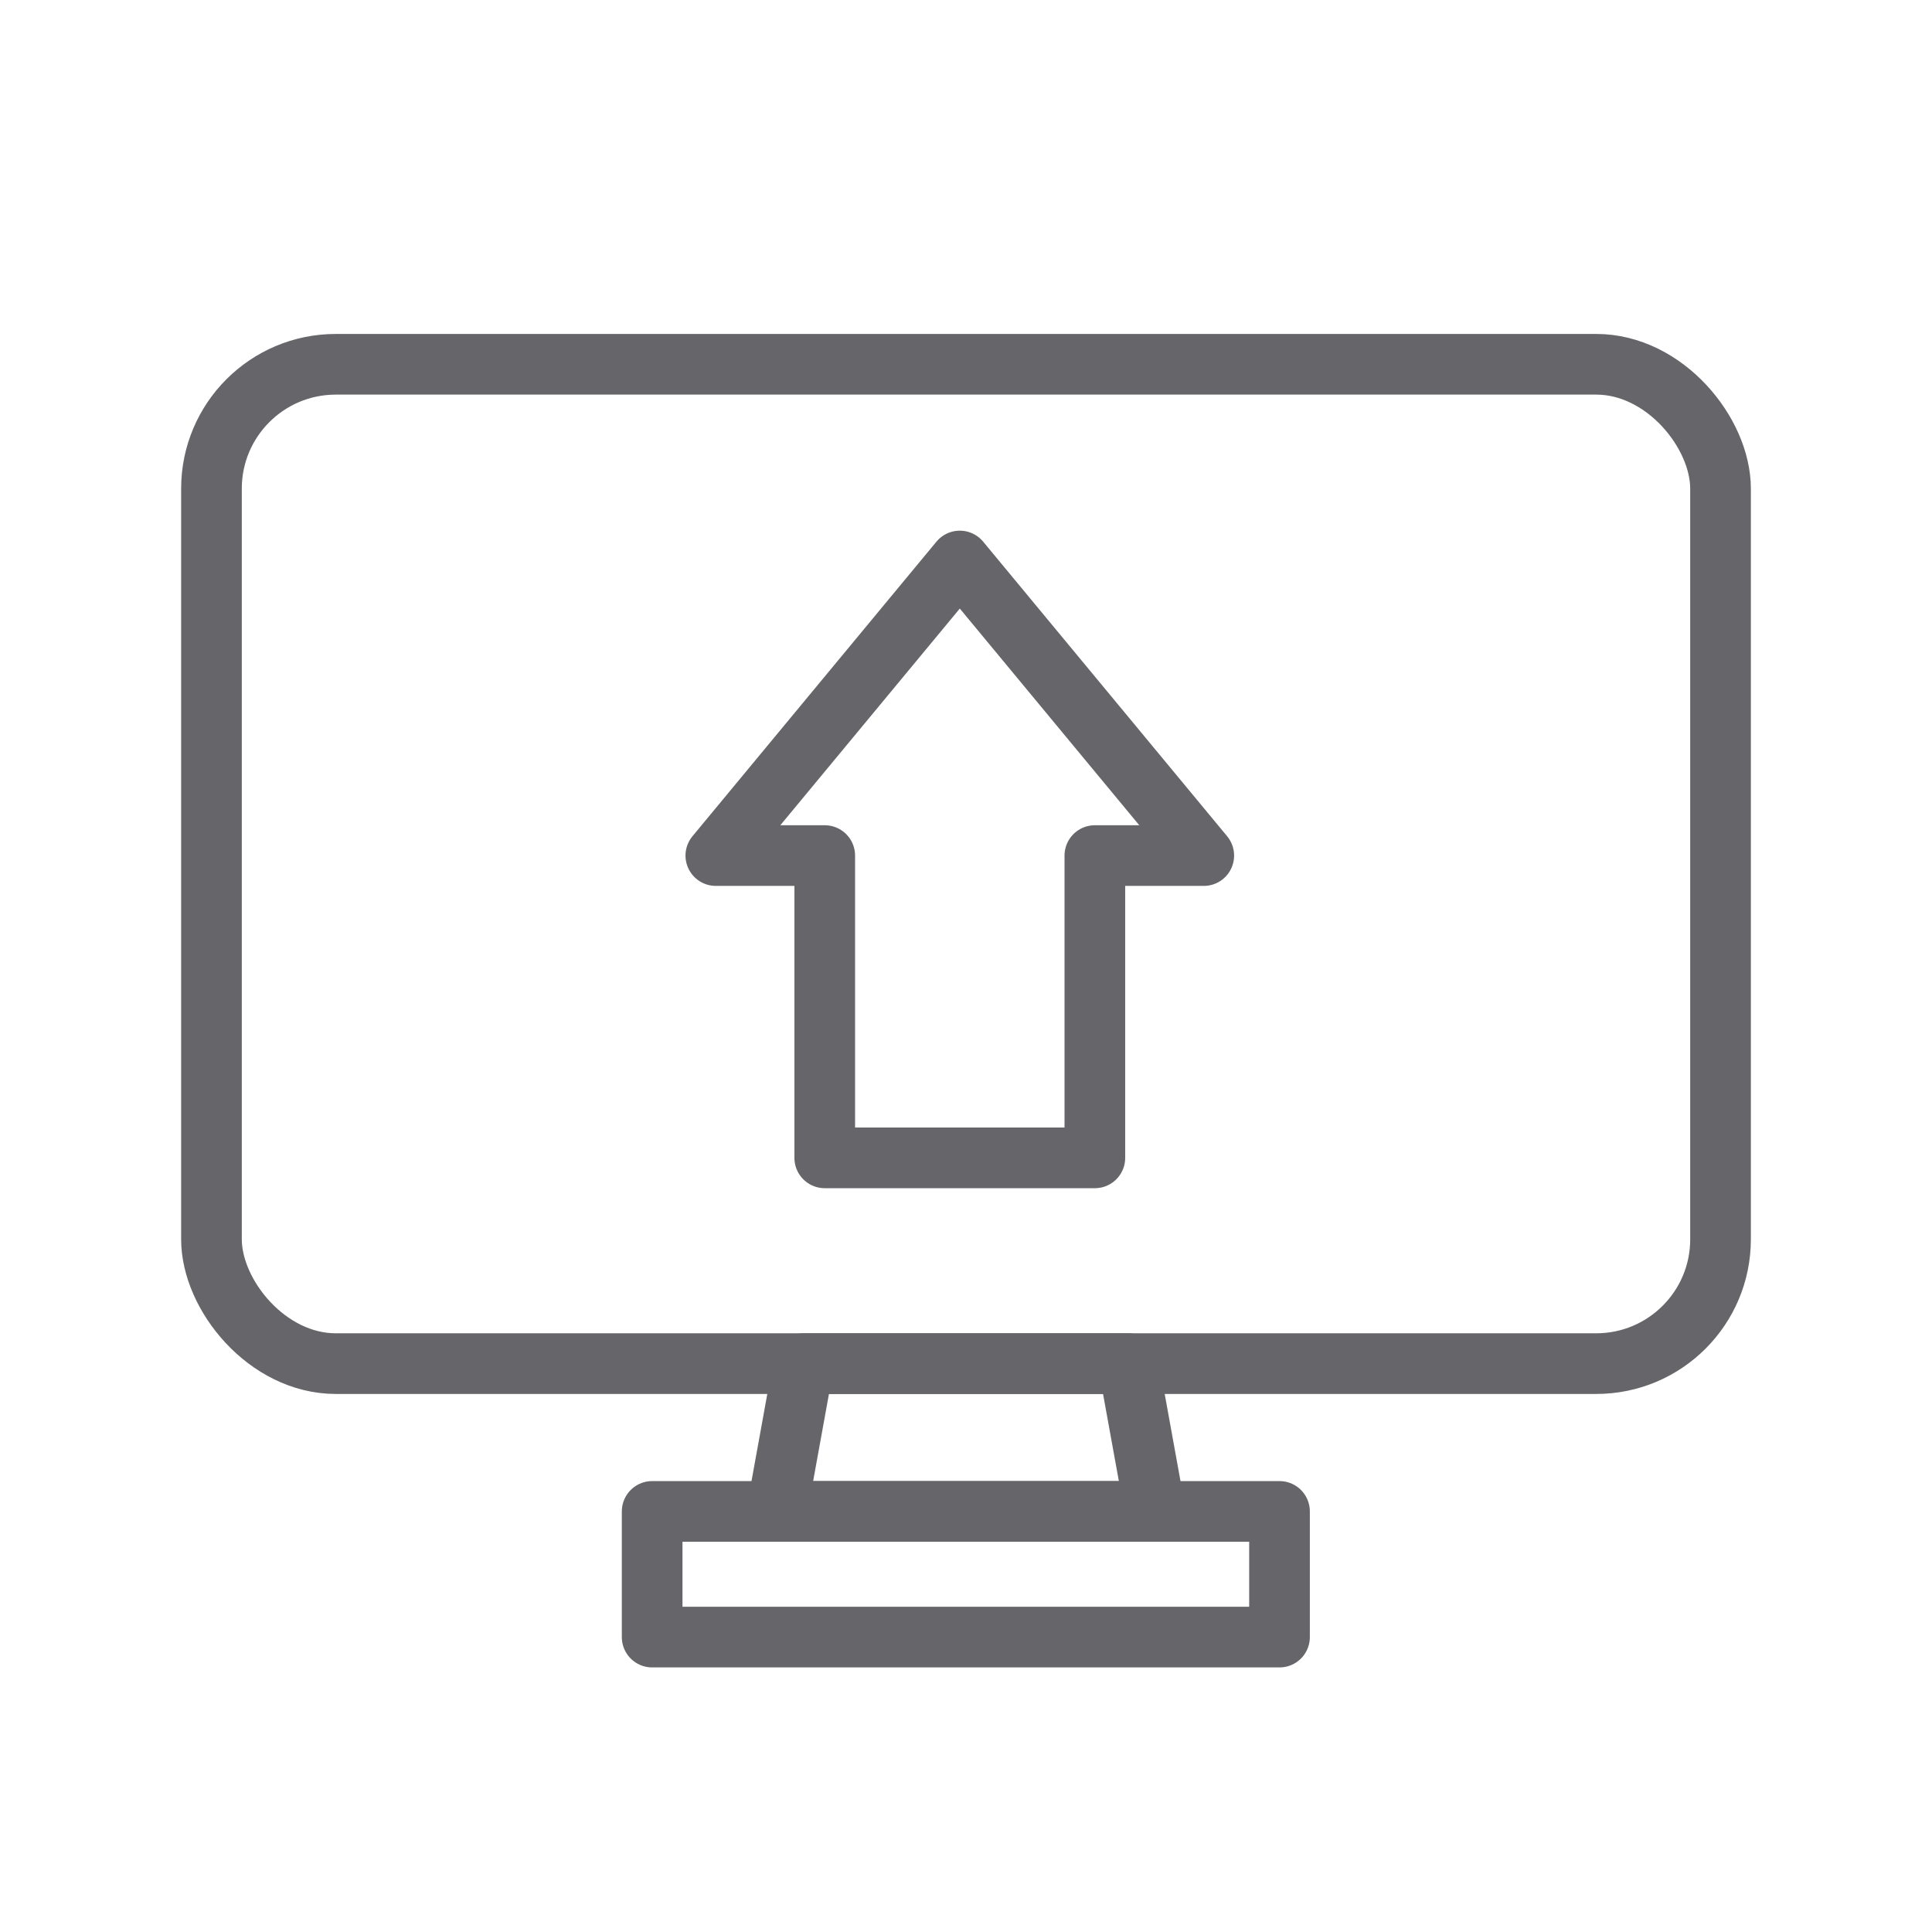 <svg xmlns="http://www.w3.org/2000/svg" viewBox="0 0 57.65 57.65"><title>tax-</title><rect x="6.31" y="10.87" width="45.03" height="29.82" rx="3.71" fill="none" stroke="#65656a" stroke-linejoin="round" stroke-width="1.81"/><polygon points="34.47 45.1 23.18 45.1 23.98 40.69 33.67 40.69 34.47 45.1" fill="none" stroke="#65656a" stroke-linejoin="round" stroke-width="1.81"/><rect x="19.46" y="45.1" width="18.72" height="3.75" fill="none" stroke="#65656a" stroke-linejoin="round" stroke-width="1.81"/><polygon points="35.92 25.53 28.64 16.74 21.36 25.53 24.61 25.53 24.61 34.55 32.67 34.55 32.67 25.53 35.92 25.53" fill="none" stroke="#65656a" stroke-linejoin="round" stroke-width="1.81"/></svg>
